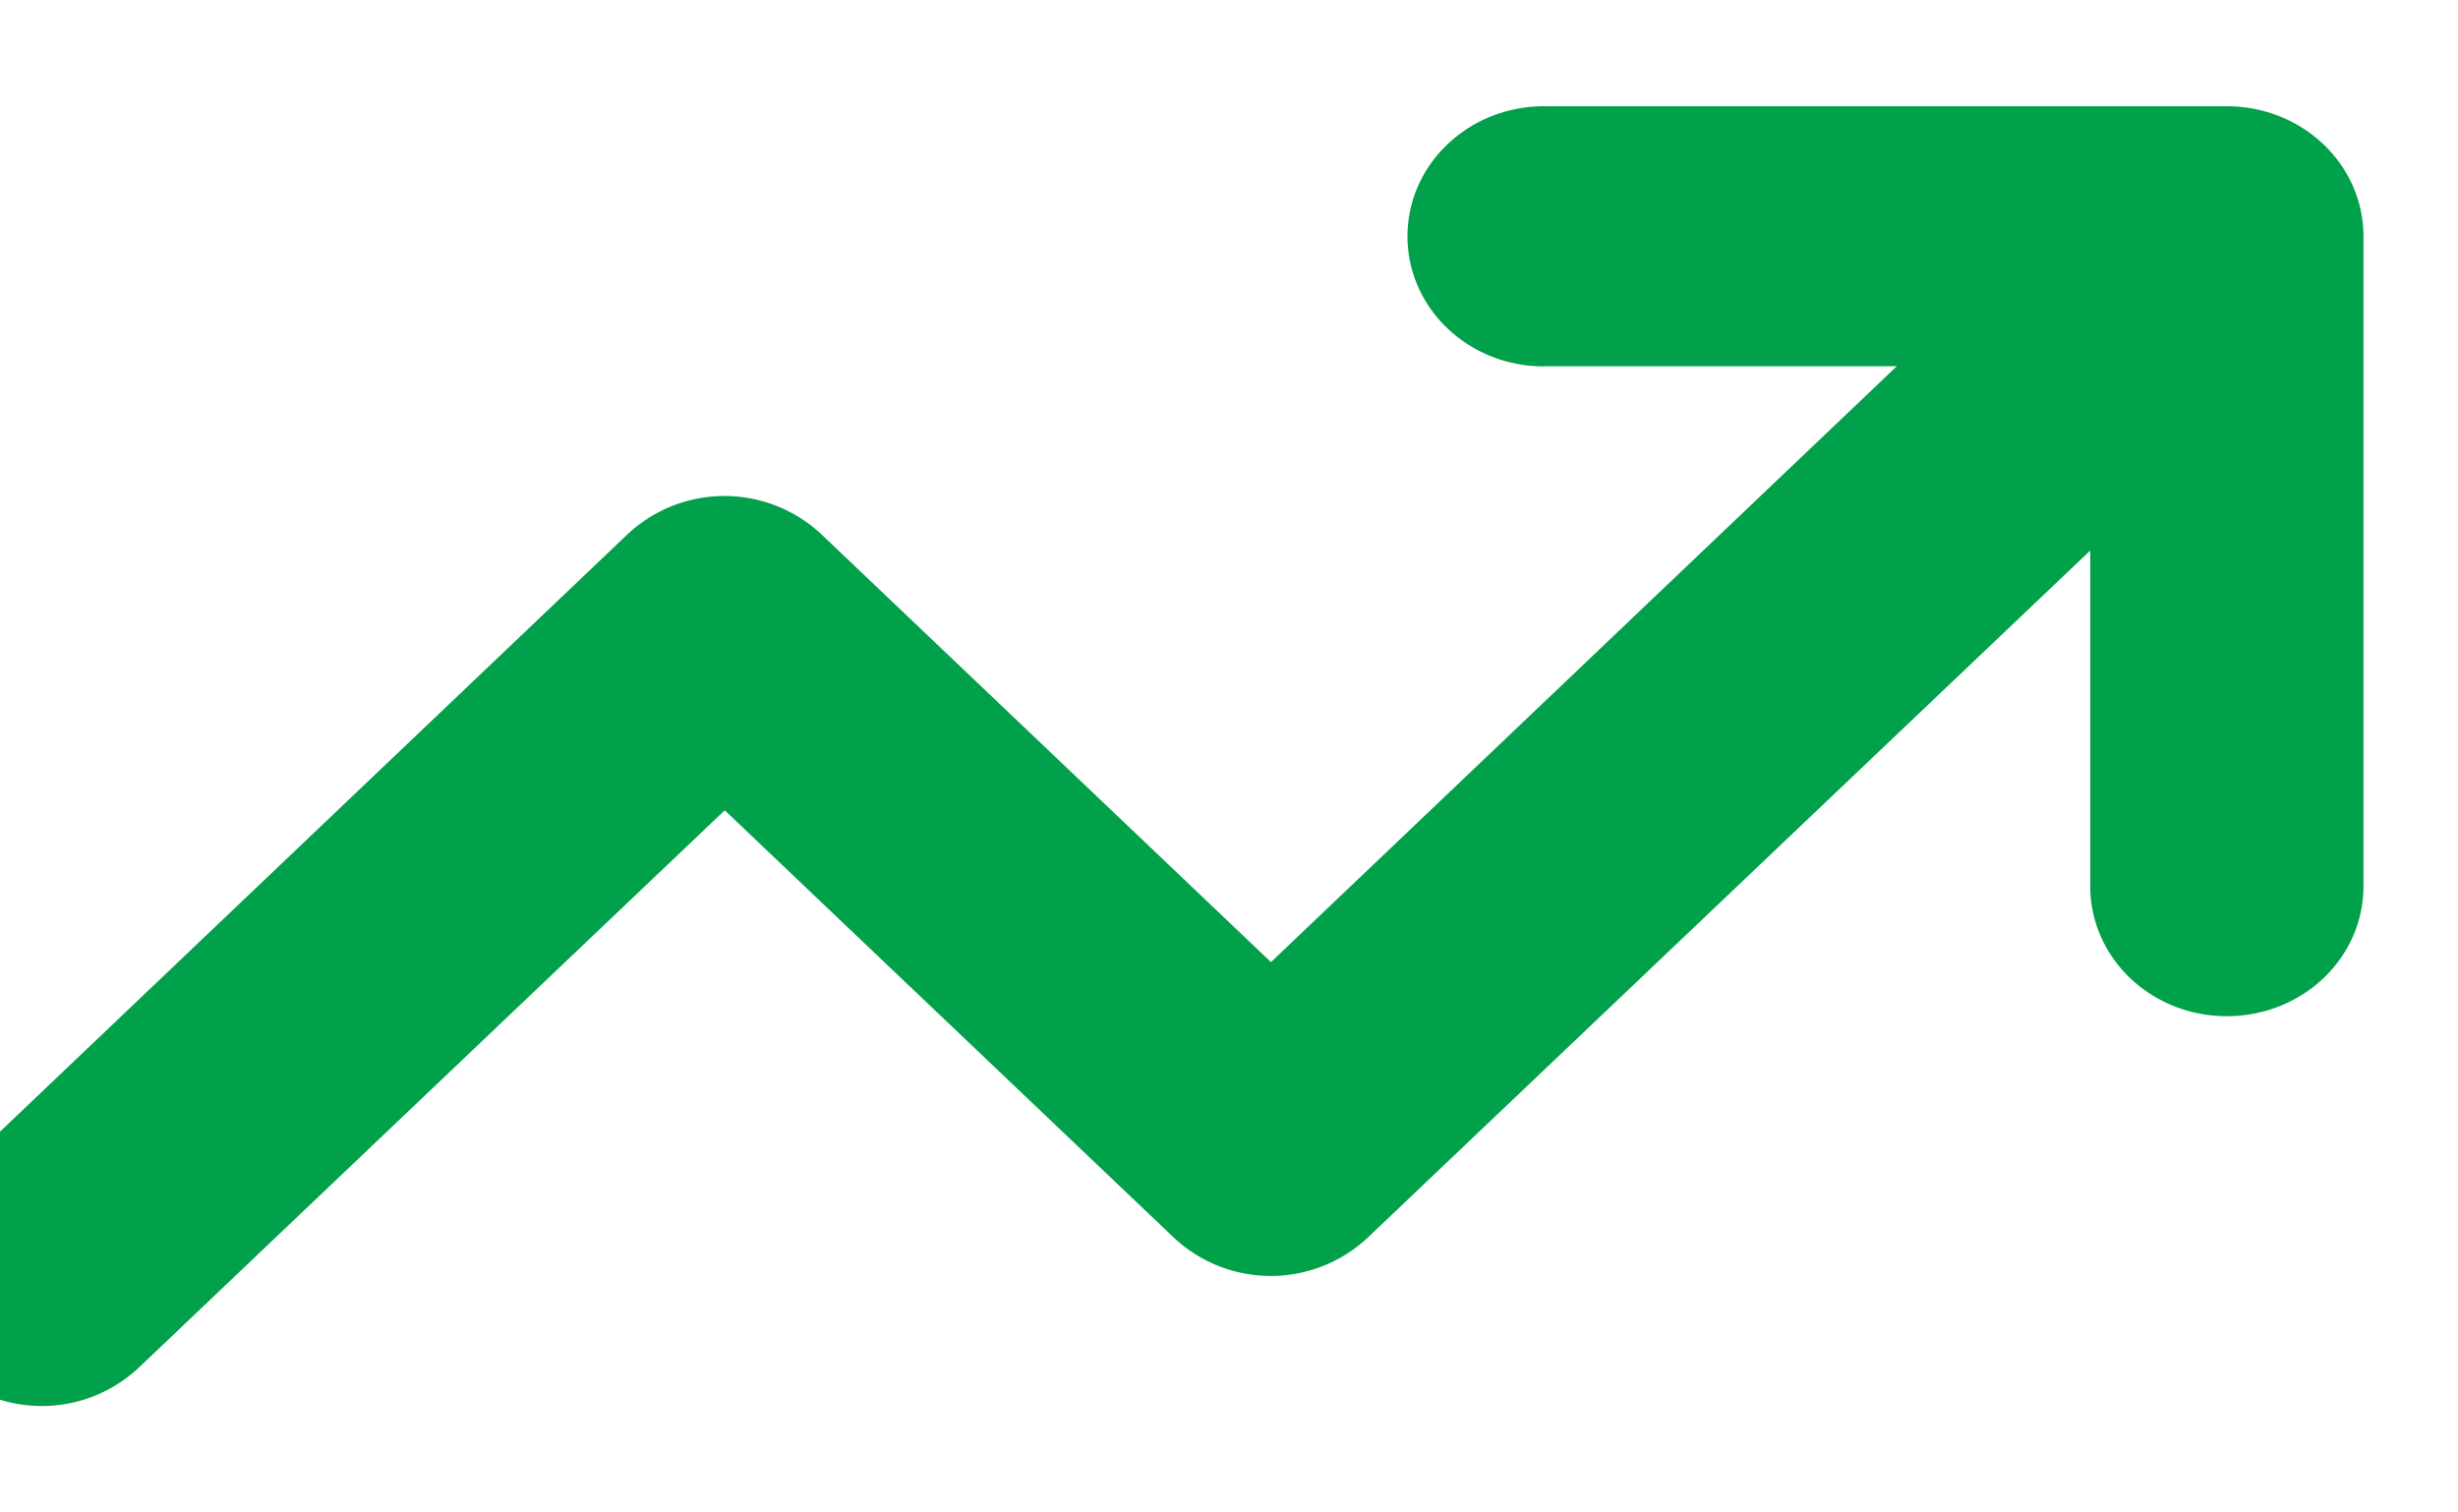 <svg width="13" height="8" fill="none" xmlns="http://www.w3.org/2000/svg"><path d="M8.166 1.938c-.4 0-.722-.308-.722-.688 0-.38.323-.688.722-.688h3.611c.4 0 .723.308.723.688v3.438c0 .38-.323.687-.723.687-.399 0-.722-.307-.722-.688V2.912L7.232 6.548a.75.75 0 01-1.022 0L3.833 4.286.732 7.236a.75.75 0 01-1.022 0 .665.665 0 010-.974l3.61-3.437a.75.75 0 011.023 0l2.379 2.264 3.31-3.152H8.167z" fill="#01A04A"/></svg>